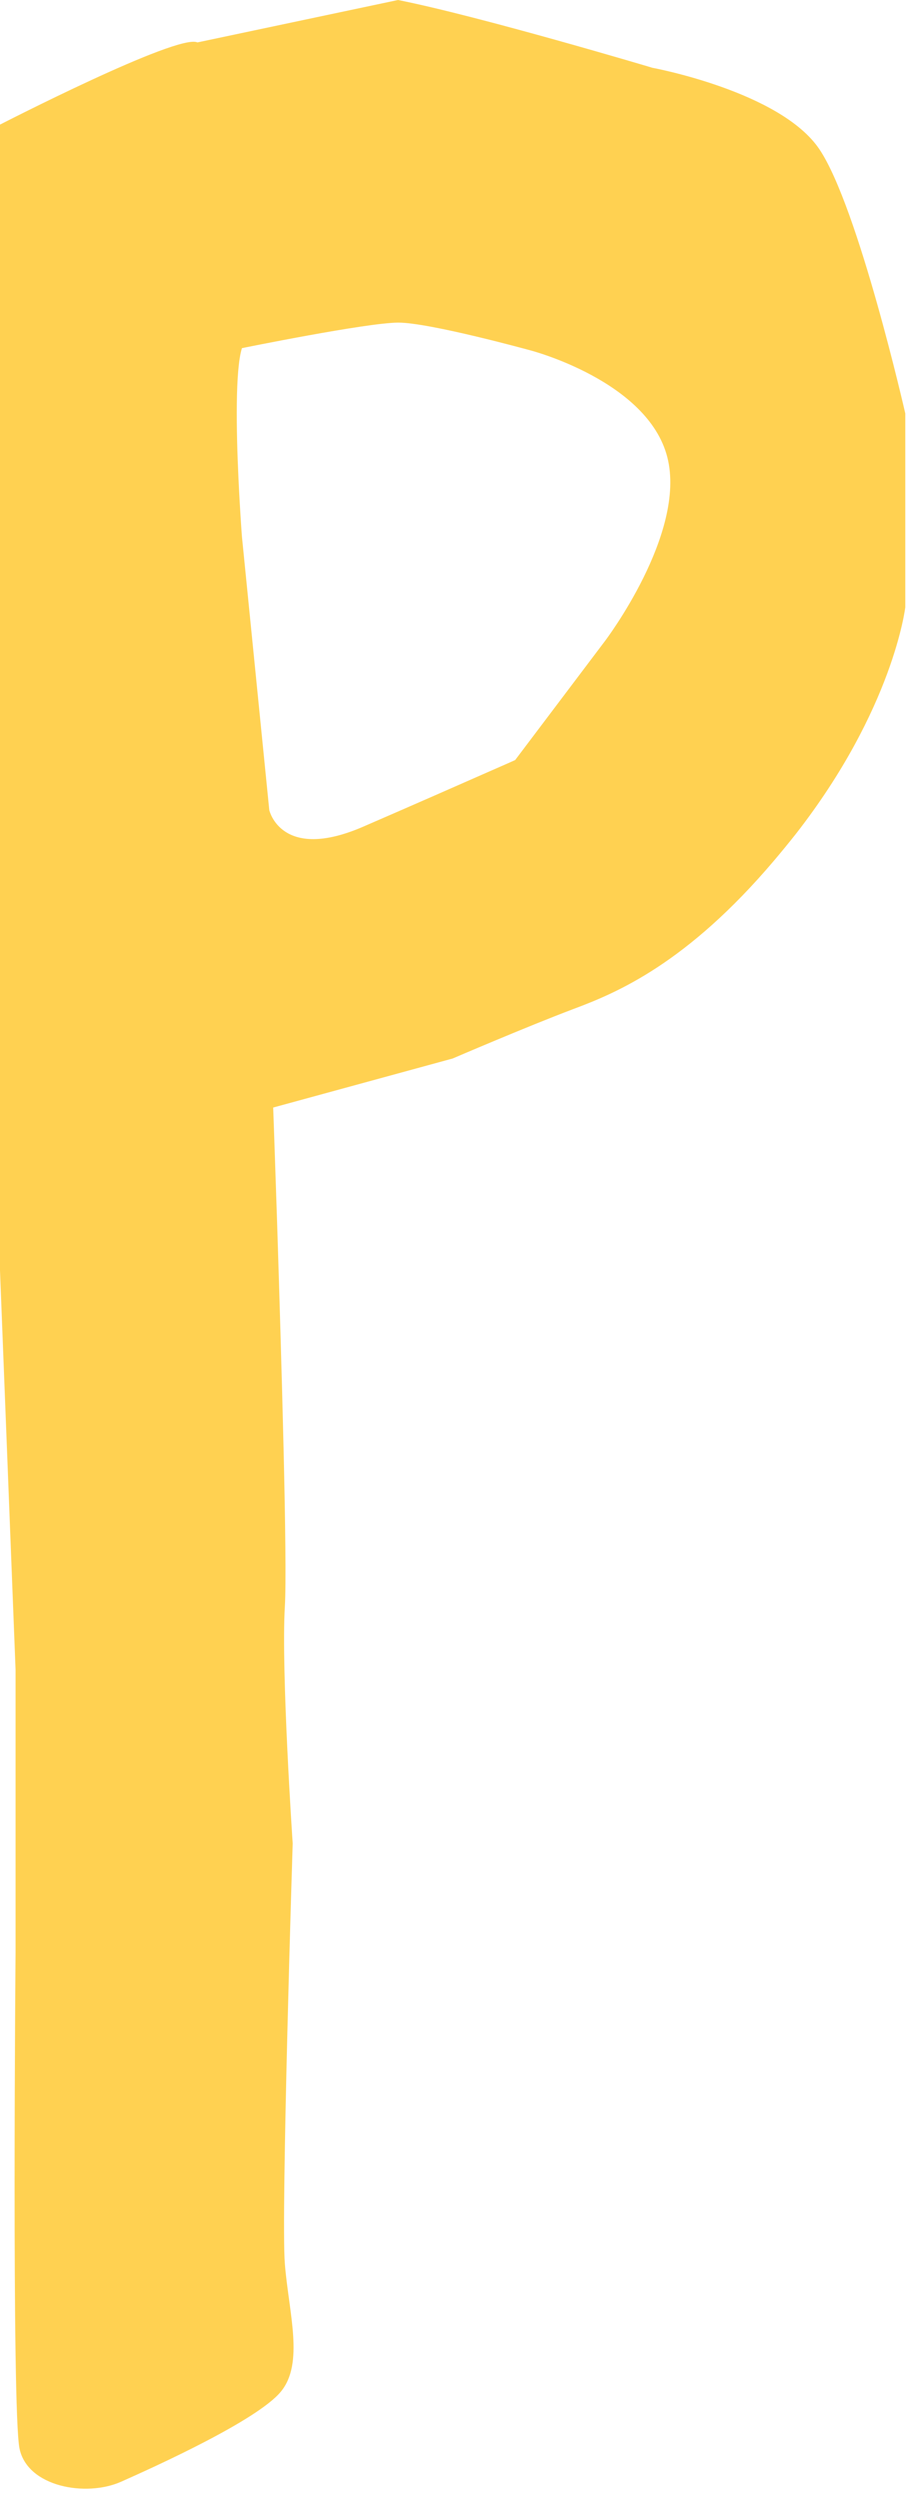 <?xml version="1.0" encoding="utf-8"?>
<svg xmlns="http://www.w3.org/2000/svg" fill="none" height="100%" overflow="visible" preserveAspectRatio="none" style="display: block;" viewBox="0 0 24 66" width="100%">
<path d="M17.204 1.783C17.204 1.783 12.672 0.43 10.509 0L5.212 1.12C4.697 0.875 0 3.29 0 3.29V33.539L0.411 44.081V51.547C0.411 51.547 0.308 63.626 0.515 64.64C0.722 65.653 2.266 65.929 3.192 65.52C4.118 65.109 6.799 63.892 7.417 63.138C8.036 62.385 7.624 61.056 7.521 59.764C7.417 58.472 7.728 48.666 7.728 48.666C7.728 48.666 7.42 44.129 7.521 42.41C7.591 41.266 7.429 35.812 7.317 32.292C7.259 30.522 7.213 29.239 7.213 29.239L11.953 27.944C11.953 27.944 13.911 27.102 15.145 26.636C16.287 26.209 18.133 25.438 20.439 22.717C20.628 22.493 20.82 22.26 21.018 22.009C23.592 18.704 23.902 16.031 23.902 16.031V10.916C23.902 10.916 22.666 5.481 21.636 3.943C20.607 2.409 17.207 1.786 17.207 1.786L17.204 1.783ZM15.97 16.927L13.601 20.066C13.601 20.066 13.333 20.187 12.882 20.383C12.148 20.707 10.923 21.246 9.583 21.827C7.42 22.762 7.11 21.388 7.11 21.388L6.388 14.17C6.388 14.17 6.336 13.492 6.296 12.623C6.238 11.383 6.208 9.76 6.388 9.191C6.388 9.191 9.683 8.52 10.509 8.517C11.334 8.513 14.012 9.252 14.012 9.252C14.012 9.252 17.104 10.057 17.619 12.07C18.133 14.082 15.97 16.927 15.97 16.927Z" fill="#FFD151" id="Vector"/>
</svg>